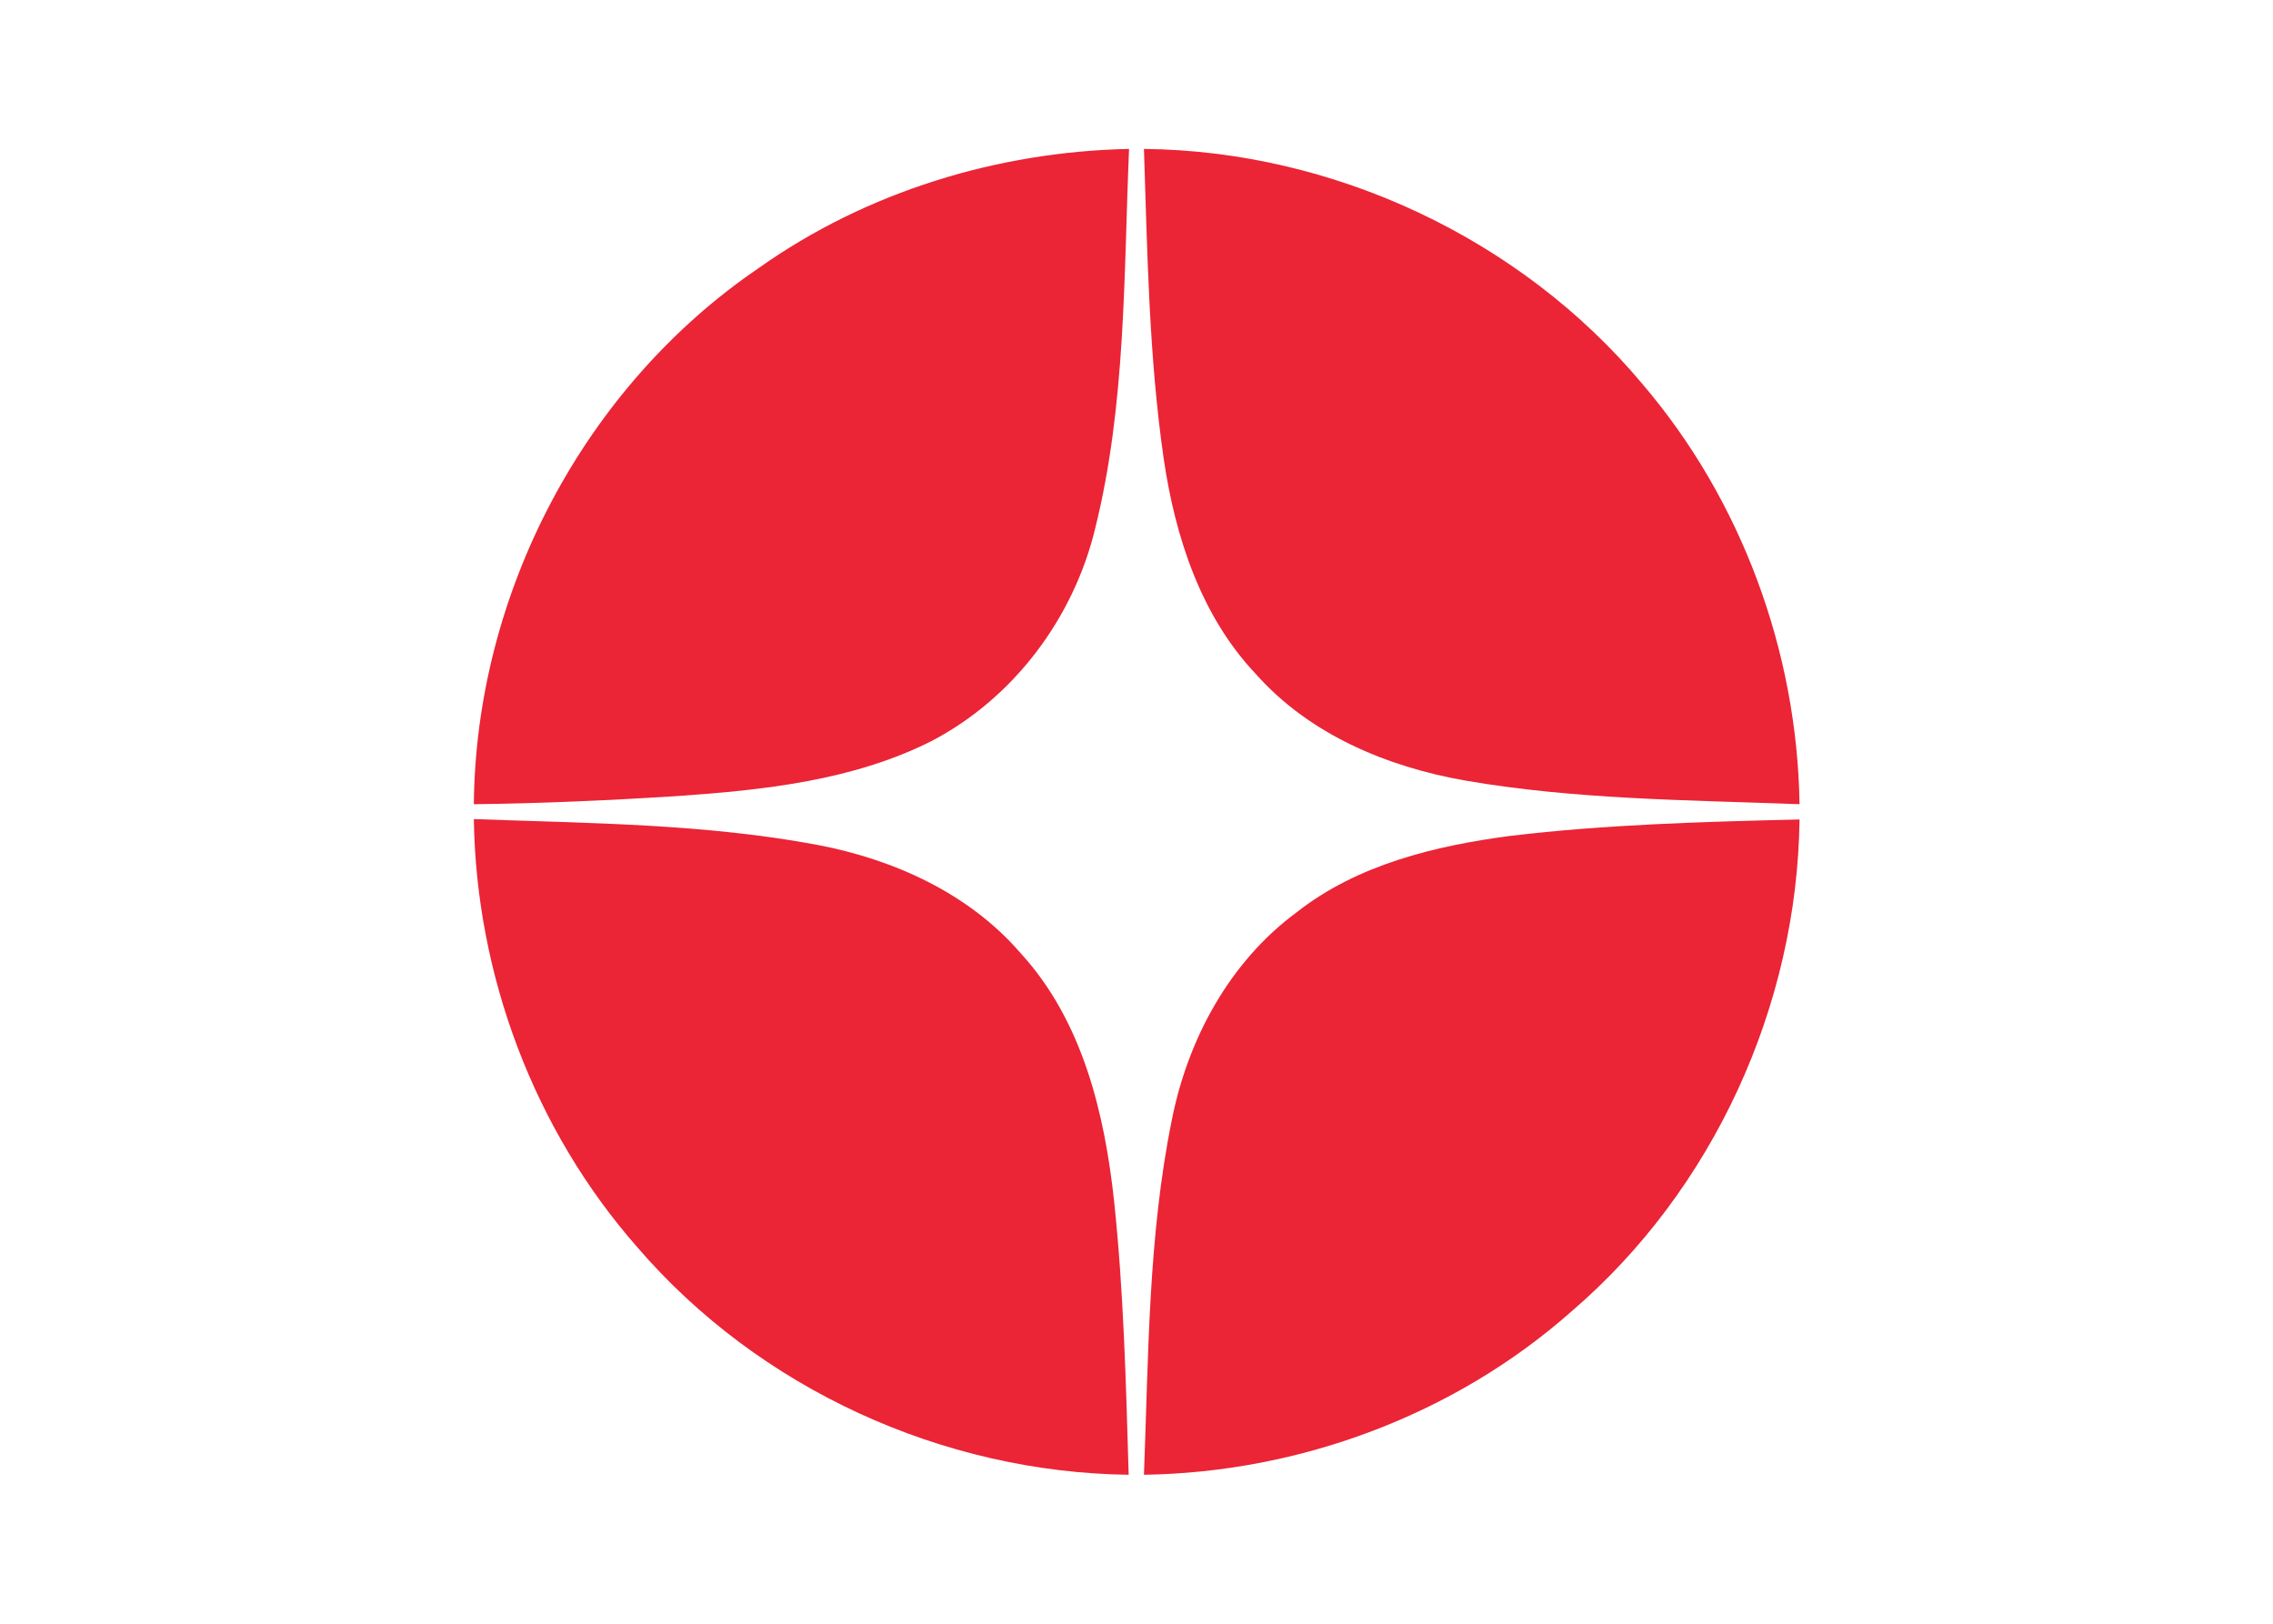 <?xml version="1.0" encoding="UTF-8"?> <!-- Generator: Adobe Illustrator 24.3.0, SVG Export Plug-In . SVG Version: 6.00 Build 0) --> <svg xmlns="http://www.w3.org/2000/svg" xmlns:xlink="http://www.w3.org/1999/xlink" id="Слой_1" x="0px" y="0px" viewBox="0 0 59.53 42.52" style="enable-background:new 0 0 59.53 42.52;" xml:space="preserve"> <style type="text/css"> .st0{fill-rule:evenodd;clip-rule:evenodd;fill:#EB2436;} .st1{fill:#EB2436;} .st2{fill:none;} </style> <g> <path class="st0" d="M39.55,21.89c2.51-0.3,5.05-0.37,7.58-0.43c-0.06,4.88-2.26,9.7-5.97,12.88c-3.06,2.71-7.12,4.22-11.2,4.28 c0.12-3.1,0.11-6.24,0.73-9.29c0.42-2.12,1.51-4.14,3.27-5.44C35.55,22.64,37.58,22.15,39.55,21.89z"></path> <path class="st0" d="M12.41,21.45c3.01,0.11,6.05,0.12,9.02,0.68c1.99,0.38,3.95,1.27,5.29,2.82c1.63,1.77,2.21,4.2,2.46,6.52 c0.25,2.37,0.31,4.76,0.38,7.15c-4.88-0.06-9.69-2.26-12.87-5.96C13.99,29.59,12.47,25.54,12.41,21.45z"></path> <path class="st0" d="M29.96,3.9c4.96,0.05,9.86,2.34,13.05,6.15c2.6,3.04,4.06,7.01,4.12,11.01c-2.92-0.11-5.87-0.12-8.76-0.62 c-2.05-0.36-4.08-1.21-5.48-2.79c-1.44-1.52-2.11-3.59-2.41-5.62C30.09,9.34,30.05,6.62,29.96,3.9z"></path> <path class="st0" d="M19.87,7.02c2.82-2,6.26-3.05,9.7-3.12c-0.14,3.32-0.08,6.7-0.89,9.95c-0.57,2.35-2.14,4.44-4.29,5.56 c-2.07,1.04-4.41,1.28-6.69,1.44c-1.76,0.11-3.53,0.19-5.29,0.21C12.46,15.53,15.3,10.13,19.87,7.02z"></path> </g> </svg> 